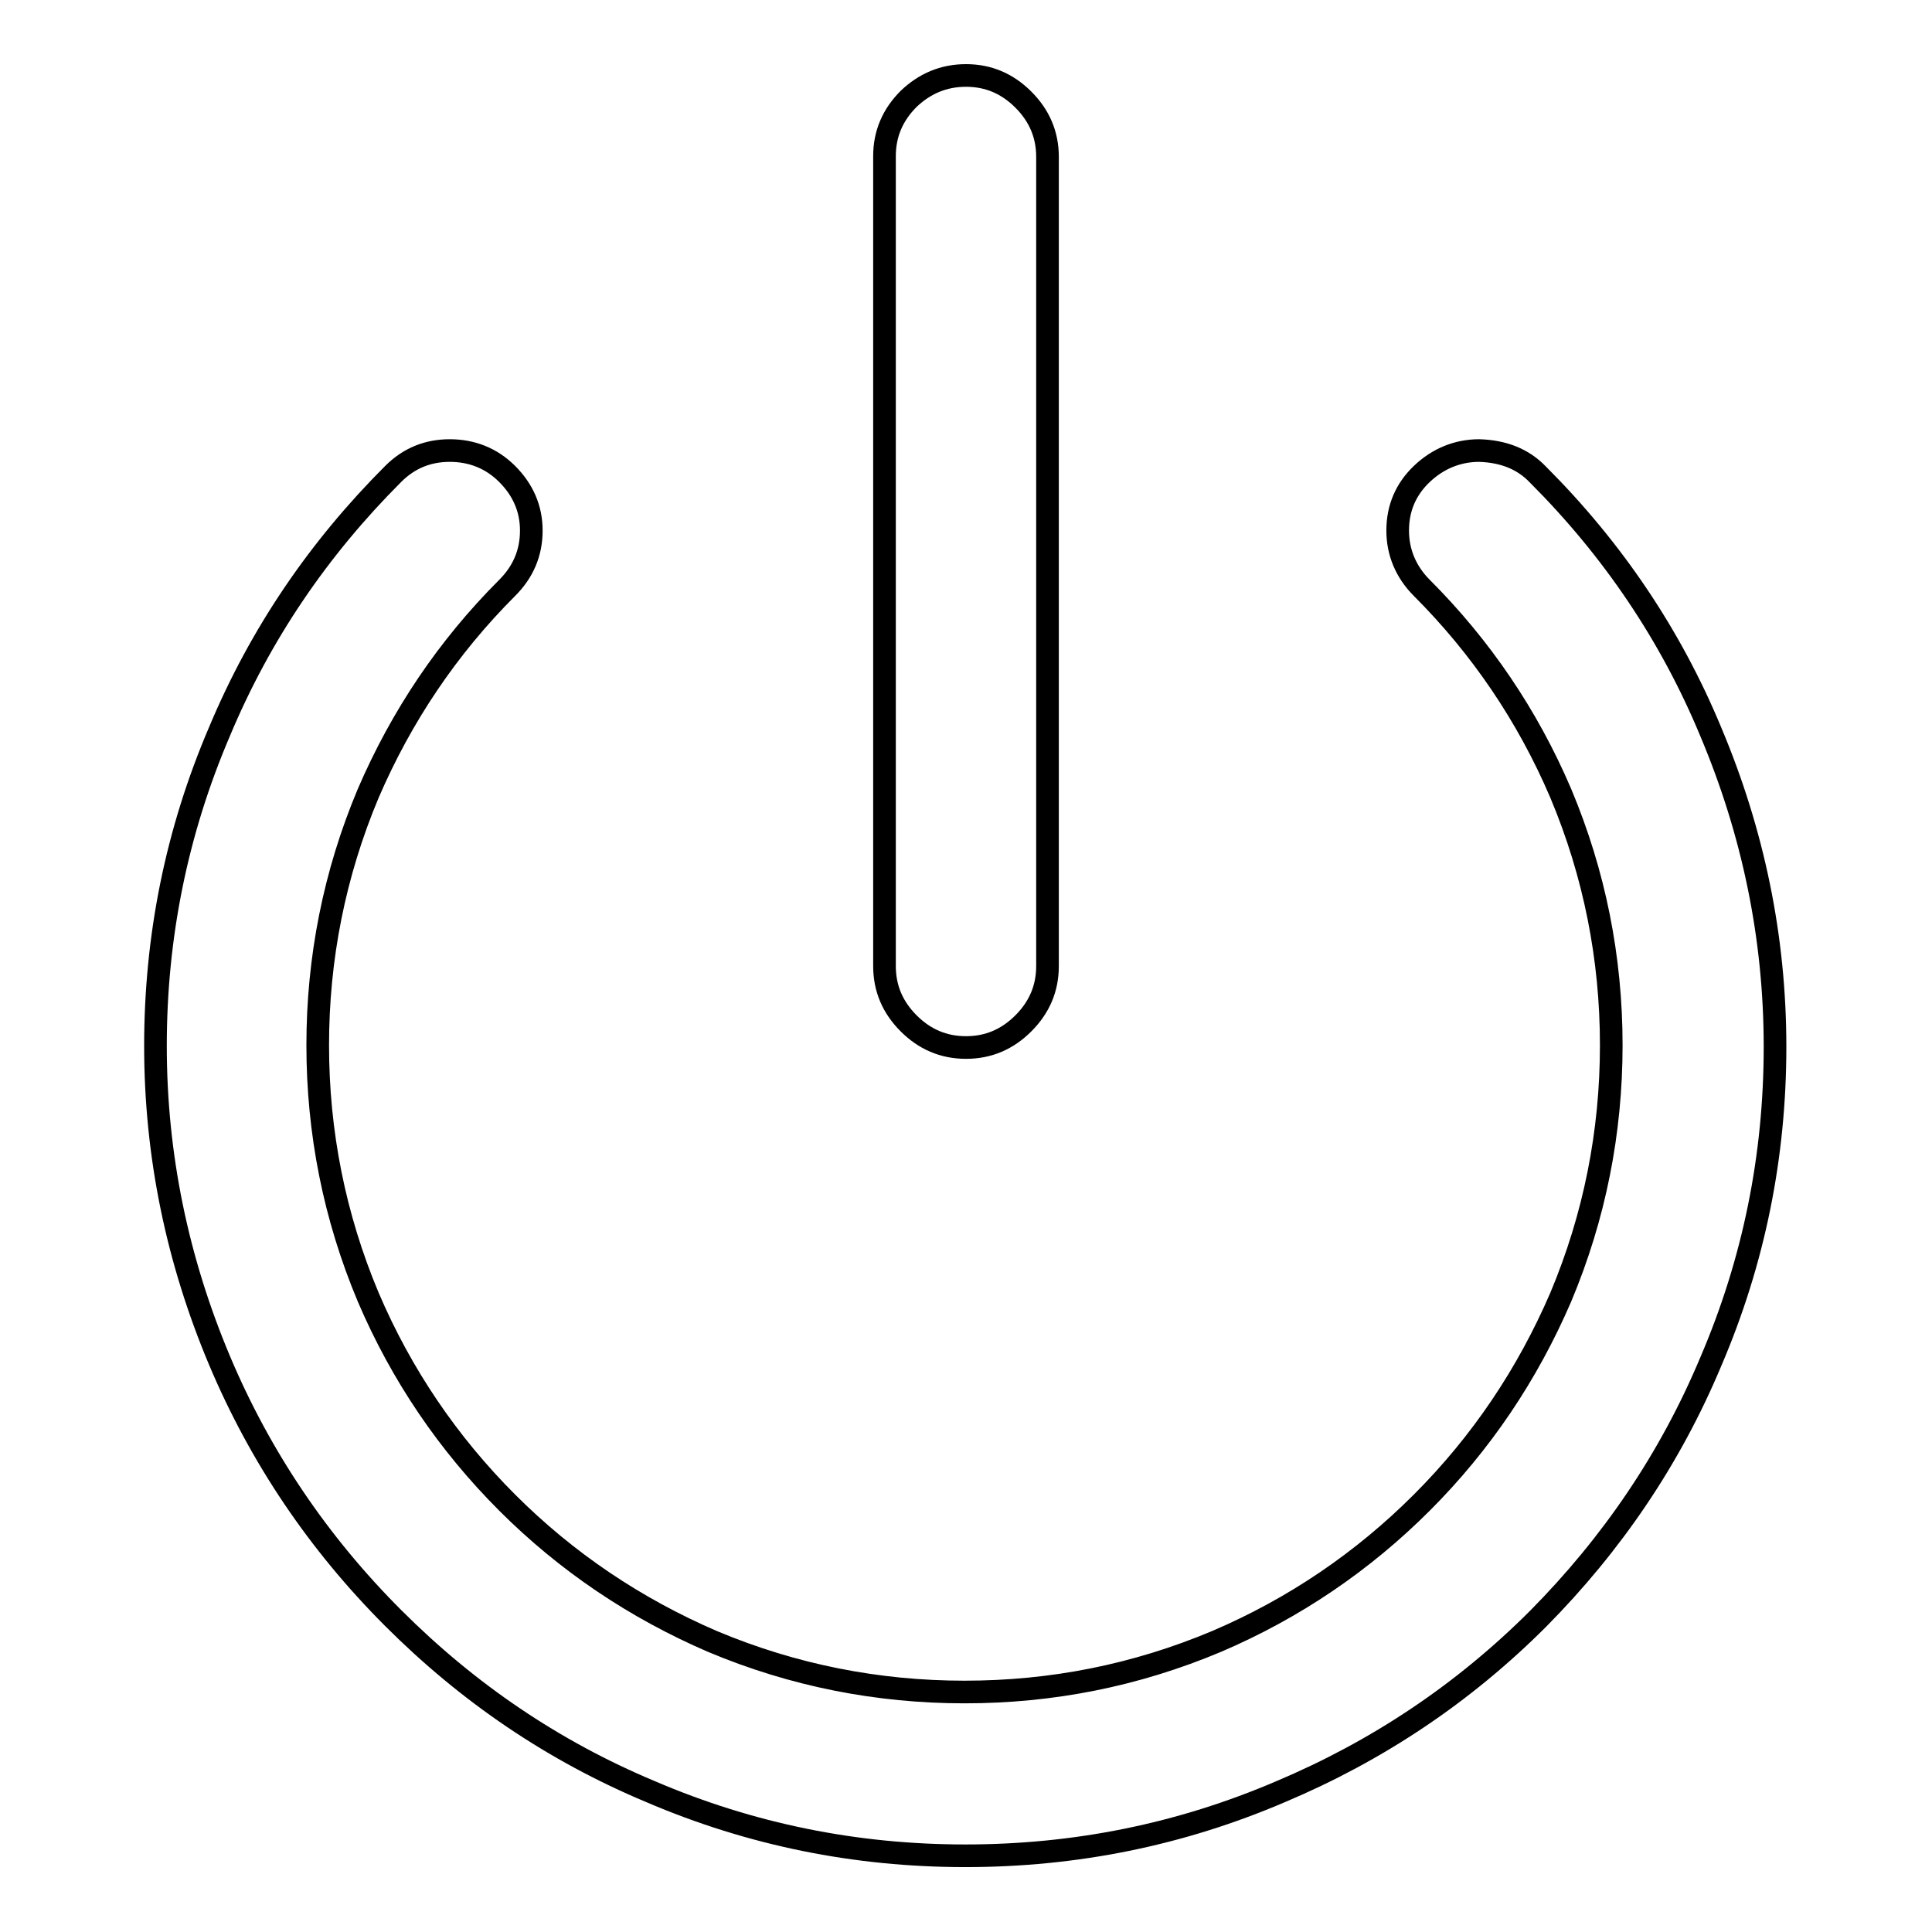<?xml version="1.0" encoding="utf-8"?>
<!-- Svg Vector Icons : http://www.onlinewebfonts.com/icon -->
<!DOCTYPE svg PUBLIC "-//W3C//DTD SVG 1.1//EN" "http://www.w3.org/Graphics/SVG/1.1/DTD/svg11.dtd">
<svg version="1.1" xmlns="http://www.w3.org/2000/svg" xmlns:xlink="http://www.w3.org/1999/xlink" x="0px" y="0px" viewBox="0 0 256 256" enable-background="new 0 0 256 256" xml:space="preserve">
<g><g><path stroke-width="3" fill-opacity="0" stroke="#000000"  d="M203.8,62.9c9.9,9.9,17.6,21.3,22.9,34.1c5.6,13.3,8.5,27.2,8.5,41.7c0,14.5-2.8,28.4-8.5,41.7c-5.4,12.9-13.1,24.2-22.9,34.1c-9.9,9.9-21.3,17.5-34.1,22.9c-13.3,5.7-27.2,8.5-41.8,8.5c-14.5,0-28.4-2.8-41.7-8.5c-12.9-5.4-24.2-13.1-34.1-23c-9.9-9.9-17.6-21.3-23-34.1c-5.6-13.3-8.5-27.2-8.5-41.7c0-14.5,2.8-28.4,8.5-41.7c5.4-12.9,13.1-24.2,23-34.1c2.1-2.1,4.6-3.1,7.5-3.1s5.5,1,7.6,3.1c2.1,2.1,3.2,4.6,3.2,7.5c0,3-1.1,5.5-3.2,7.6c-7.9,7.9-14,17-18.4,27.2c-4.5,10.7-6.7,21.9-6.7,33.4s2.2,22.7,6.7,33.4c4.4,10.3,10.6,19.4,18.4,27.2c7.9,7.9,17,14,27.2,18.4c10.7,4.5,21.9,6.7,33.4,6.7c11.6,0,22.7-2.2,33.4-6.7c10.3-4.4,19.4-10.6,27.2-18.4c7.9-7.9,14-17,18.4-27.2c4.5-10.7,6.7-21.9,6.7-33.4s-2.2-22.7-6.7-33.4c-4.4-10.3-10.6-19.4-18.4-27.2c-2.1-2.1-3.2-4.7-3.2-7.6c0-3,1.1-5.5,3.2-7.5s4.7-3.1,7.6-3.1C199.2,59.8,201.8,60.8,203.8,62.9L203.8,62.9z M128,10c3,0,5.5,1.1,7.6,3.2c2.1,2.1,3.2,4.6,3.2,7.6V128c0,3-1.1,5.5-3.2,7.6s-4.6,3.2-7.6,3.2c-3,0-5.5-1.1-7.6-3.2s-3.2-4.6-3.2-7.6V20.7c0-3,1.1-5.5,3.2-7.6C122.5,11.1,125,10,128,10z"/></g></g>
</svg>